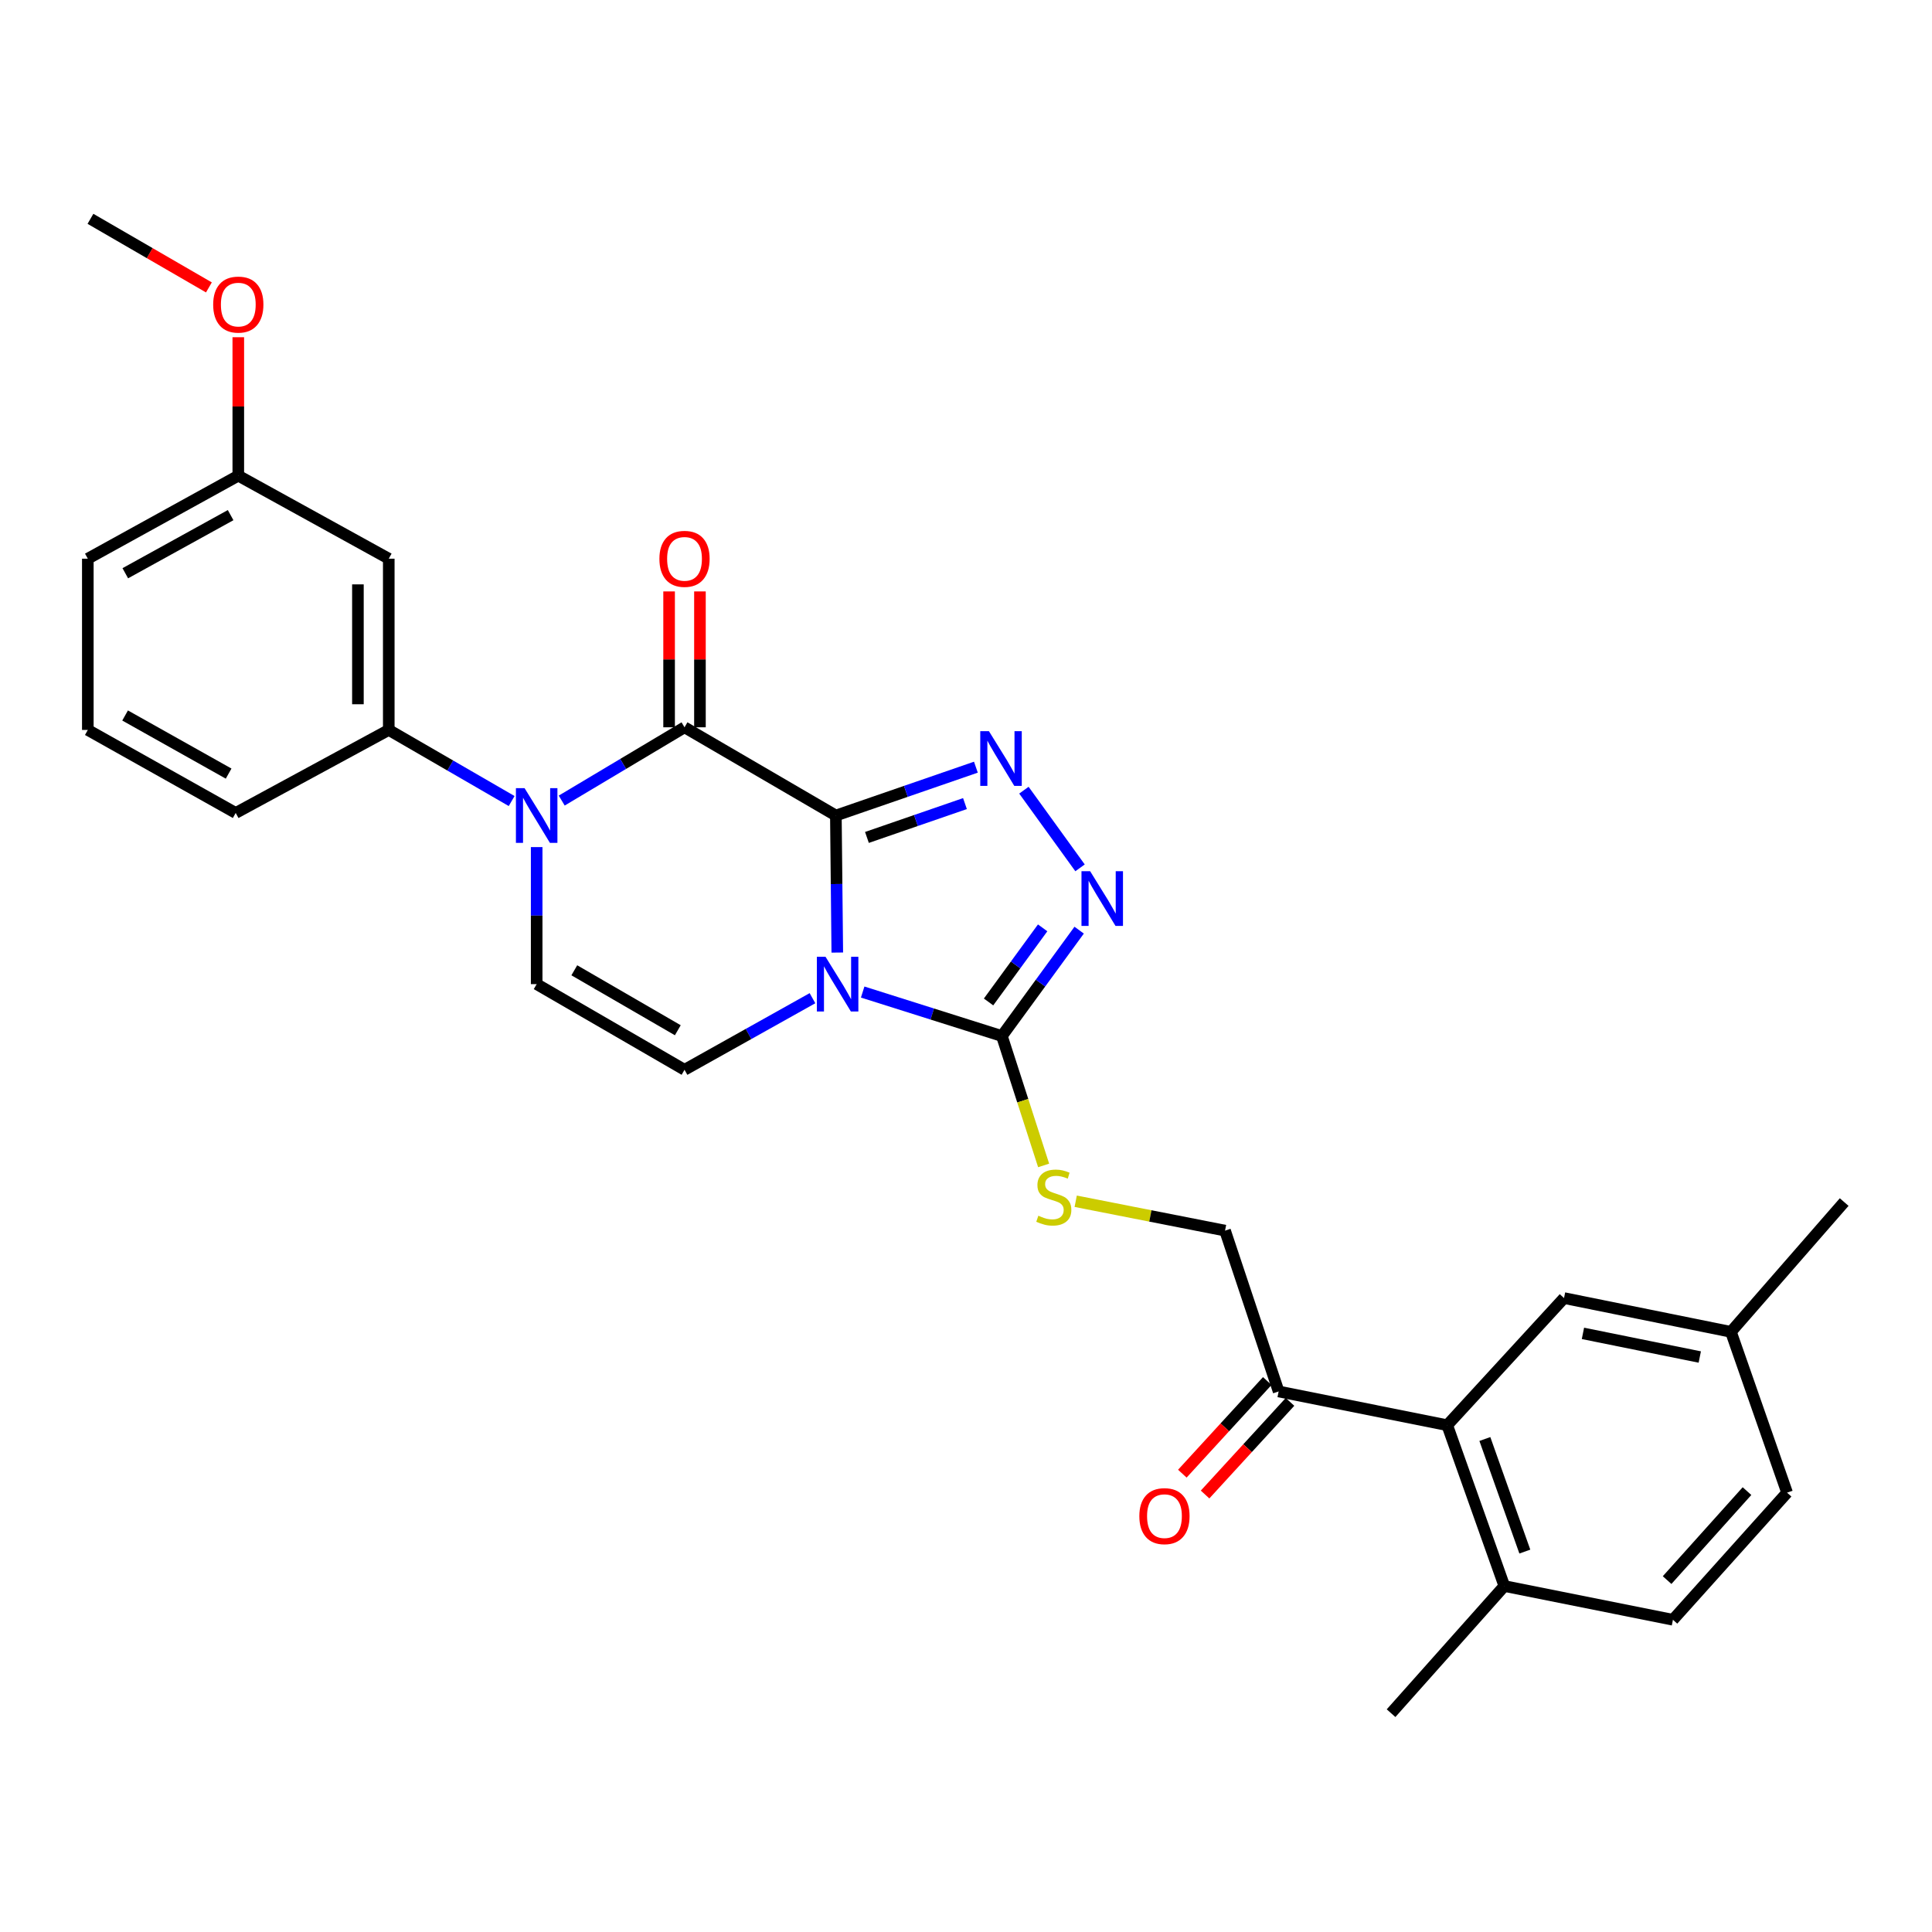 <?xml version='1.0' encoding='iso-8859-1'?>
<svg version='1.1' baseProfile='full'
              xmlns='http://www.w3.org/2000/svg'
                      xmlns:rdkit='http://www.rdkit.org/xml'
                      xmlns:xlink='http://www.w3.org/1999/xlink'
                  xml:space='preserve'
width='1000px' height='1000px' viewBox='0 0 1000 1000'>
<!-- END OF HEADER -->
<rect style='opacity:1.0;fill:#FFFFFF;stroke:none' width='1000' height='1000' x='0' y='0'> </rect>
<path class='bond-0' d='M 432.644,422.115 L 433.012,457.579' style='fill:none;fill-rule:evenodd;stroke:#000000;stroke-width:6px;stroke-linecap:butt;stroke-linejoin:miter;stroke-opacity:1' />
<path class='bond-0' d='M 433.012,457.579 L 433.38,493.043' style='fill:none;fill-rule:evenodd;stroke:#0000FF;stroke-width:6px;stroke-linecap:butt;stroke-linejoin:miter;stroke-opacity:1' />
<path class='bond-1' d='M 432.644,422.115 L 354.307,376.448' style='fill:none;fill-rule:evenodd;stroke:#000000;stroke-width:6px;stroke-linecap:butt;stroke-linejoin:miter;stroke-opacity:1' />
<path class='bond-2' d='M 432.644,422.115 L 468.883,409.603' style='fill:none;fill-rule:evenodd;stroke:#000000;stroke-width:6px;stroke-linecap:butt;stroke-linejoin:miter;stroke-opacity:1' />
<path class='bond-2' d='M 468.883,409.603 L 505.122,397.091' style='fill:none;fill-rule:evenodd;stroke:#0000FF;stroke-width:6px;stroke-linecap:butt;stroke-linejoin:miter;stroke-opacity:1' />
<path class='bond-2' d='M 448.727,433.454 L 474.094,424.696' style='fill:none;fill-rule:evenodd;stroke:#000000;stroke-width:6px;stroke-linecap:butt;stroke-linejoin:miter;stroke-opacity:1' />
<path class='bond-2' d='M 474.094,424.696 L 499.462,415.937' style='fill:none;fill-rule:evenodd;stroke:#0000FF;stroke-width:6px;stroke-linecap:butt;stroke-linejoin:miter;stroke-opacity:1' />
<path class='bond-4' d='M 446.519,513.482 L 482.547,524.864' style='fill:none;fill-rule:evenodd;stroke:#0000FF;stroke-width:6px;stroke-linecap:butt;stroke-linejoin:miter;stroke-opacity:1' />
<path class='bond-4' d='M 482.547,524.864 L 518.575,536.246' style='fill:none;fill-rule:evenodd;stroke:#000000;stroke-width:6px;stroke-linecap:butt;stroke-linejoin:miter;stroke-opacity:1' />
<path class='bond-6' d='M 420.539,516.664 L 387.423,535.193' style='fill:none;fill-rule:evenodd;stroke:#0000FF;stroke-width:6px;stroke-linecap:butt;stroke-linejoin:miter;stroke-opacity:1' />
<path class='bond-6' d='M 387.423,535.193 L 354.307,553.721' style='fill:none;fill-rule:evenodd;stroke:#000000;stroke-width:6px;stroke-linecap:butt;stroke-linejoin:miter;stroke-opacity:1' />
<path class='bond-3' d='M 354.307,376.448 L 322.527,395.412' style='fill:none;fill-rule:evenodd;stroke:#000000;stroke-width:6px;stroke-linecap:butt;stroke-linejoin:miter;stroke-opacity:1' />
<path class='bond-3' d='M 322.527,395.412 L 290.747,414.377' style='fill:none;fill-rule:evenodd;stroke:#0000FF;stroke-width:6px;stroke-linecap:butt;stroke-linejoin:miter;stroke-opacity:1' />
<path class='bond-13' d='M 362.291,376.448 L 362.291,341.284' style='fill:none;fill-rule:evenodd;stroke:#000000;stroke-width:6px;stroke-linecap:butt;stroke-linejoin:miter;stroke-opacity:1' />
<path class='bond-13' d='M 362.291,341.284 L 362.291,306.12' style='fill:none;fill-rule:evenodd;stroke:#FF0000;stroke-width:6px;stroke-linecap:butt;stroke-linejoin:miter;stroke-opacity:1' />
<path class='bond-13' d='M 346.323,376.448 L 346.323,341.284' style='fill:none;fill-rule:evenodd;stroke:#000000;stroke-width:6px;stroke-linecap:butt;stroke-linejoin:miter;stroke-opacity:1' />
<path class='bond-13' d='M 346.323,341.284 L 346.323,306.12' style='fill:none;fill-rule:evenodd;stroke:#FF0000;stroke-width:6px;stroke-linecap:butt;stroke-linejoin:miter;stroke-opacity:1' />
<path class='bond-5' d='M 529.974,408.998 L 559.028,449.195' style='fill:none;fill-rule:evenodd;stroke:#0000FF;stroke-width:6px;stroke-linecap:butt;stroke-linejoin:miter;stroke-opacity:1' />
<path class='bond-7' d='M 277.779,438.457 L 277.779,473.921' style='fill:none;fill-rule:evenodd;stroke:#0000FF;stroke-width:6px;stroke-linecap:butt;stroke-linejoin:miter;stroke-opacity:1' />
<path class='bond-7' d='M 277.779,473.921 L 277.779,509.385' style='fill:none;fill-rule:evenodd;stroke:#000000;stroke-width:6px;stroke-linecap:butt;stroke-linejoin:miter;stroke-opacity:1' />
<path class='bond-8' d='M 264.828,414.62 L 233.026,396.217' style='fill:none;fill-rule:evenodd;stroke:#0000FF;stroke-width:6px;stroke-linecap:butt;stroke-linejoin:miter;stroke-opacity:1' />
<path class='bond-8' d='M 233.026,396.217 L 201.225,377.814' style='fill:none;fill-rule:evenodd;stroke:#000000;stroke-width:6px;stroke-linecap:butt;stroke-linejoin:miter;stroke-opacity:1' />
<path class='bond-10' d='M 518.575,536.246 L 529.38,569.736' style='fill:none;fill-rule:evenodd;stroke:#000000;stroke-width:6px;stroke-linecap:butt;stroke-linejoin:miter;stroke-opacity:1' />
<path class='bond-10' d='M 529.38,569.736 L 540.184,603.225' style='fill:none;fill-rule:evenodd;stroke:#CCCC00;stroke-width:6px;stroke-linecap:butt;stroke-linejoin:miter;stroke-opacity:1' />
<path class='bond-29' d='M 518.575,536.246 L 538.573,508.847' style='fill:none;fill-rule:evenodd;stroke:#000000;stroke-width:6px;stroke-linecap:butt;stroke-linejoin:miter;stroke-opacity:1' />
<path class='bond-29' d='M 538.573,508.847 L 558.571,481.447' style='fill:none;fill-rule:evenodd;stroke:#0000FF;stroke-width:6px;stroke-linecap:butt;stroke-linejoin:miter;stroke-opacity:1' />
<path class='bond-29' d='M 511.677,518.613 L 525.676,499.433' style='fill:none;fill-rule:evenodd;stroke:#000000;stroke-width:6px;stroke-linecap:butt;stroke-linejoin:miter;stroke-opacity:1' />
<path class='bond-29' d='M 525.676,499.433 L 539.674,480.254' style='fill:none;fill-rule:evenodd;stroke:#0000FF;stroke-width:6px;stroke-linecap:butt;stroke-linejoin:miter;stroke-opacity:1' />
<path class='bond-30' d='M 354.307,553.721 L 277.779,509.385' style='fill:none;fill-rule:evenodd;stroke:#000000;stroke-width:6px;stroke-linecap:butt;stroke-linejoin:miter;stroke-opacity:1' />
<path class='bond-30' d='M 350.832,533.255 L 297.263,502.219' style='fill:none;fill-rule:evenodd;stroke:#000000;stroke-width:6px;stroke-linecap:butt;stroke-linejoin:miter;stroke-opacity:1' />
<path class='bond-12' d='M 201.225,377.814 L 201.225,289.178' style='fill:none;fill-rule:evenodd;stroke:#000000;stroke-width:6px;stroke-linecap:butt;stroke-linejoin:miter;stroke-opacity:1' />
<path class='bond-12' d='M 185.257,364.519 L 185.257,302.474' style='fill:none;fill-rule:evenodd;stroke:#000000;stroke-width:6px;stroke-linecap:butt;stroke-linejoin:miter;stroke-opacity:1' />
<path class='bond-22' d='M 201.225,377.814 L 122,420.784' style='fill:none;fill-rule:evenodd;stroke:#000000;stroke-width:6px;stroke-linecap:butt;stroke-linejoin:miter;stroke-opacity:1' />
<path class='bond-9' d='M 749.081,737.683 L 661.82,720.216' style='fill:none;fill-rule:evenodd;stroke:#000000;stroke-width:6px;stroke-linecap:butt;stroke-linejoin:miter;stroke-opacity:1' />
<path class='bond-14' d='M 749.081,737.683 L 778.639,820.926' style='fill:none;fill-rule:evenodd;stroke:#000000;stroke-width:6px;stroke-linecap:butt;stroke-linejoin:miter;stroke-opacity:1' />
<path class='bond-14' d='M 768.562,744.826 L 789.252,803.096' style='fill:none;fill-rule:evenodd;stroke:#000000;stroke-width:6px;stroke-linecap:butt;stroke-linejoin:miter;stroke-opacity:1' />
<path class='bond-15' d='M 749.081,737.683 L 809.536,671.879' style='fill:none;fill-rule:evenodd;stroke:#000000;stroke-width:6px;stroke-linecap:butt;stroke-linejoin:miter;stroke-opacity:1' />
<path class='bond-16' d='M 556.783,621.763 L 595.432,629.364' style='fill:none;fill-rule:evenodd;stroke:#CCCC00;stroke-width:6px;stroke-linecap:butt;stroke-linejoin:miter;stroke-opacity:1' />
<path class='bond-16' d='M 595.432,629.364 L 634.081,636.964' style='fill:none;fill-rule:evenodd;stroke:#000000;stroke-width:6px;stroke-linecap:butt;stroke-linejoin:miter;stroke-opacity:1' />
<path class='bond-11' d='M 661.82,720.216 L 634.081,636.964' style='fill:none;fill-rule:evenodd;stroke:#000000;stroke-width:6px;stroke-linecap:butt;stroke-linejoin:miter;stroke-opacity:1' />
<path class='bond-17' d='M 655.935,714.821 L 633.954,738.795' style='fill:none;fill-rule:evenodd;stroke:#000000;stroke-width:6px;stroke-linecap:butt;stroke-linejoin:miter;stroke-opacity:1' />
<path class='bond-17' d='M 633.954,738.795 L 611.973,762.769' style='fill:none;fill-rule:evenodd;stroke:#FF0000;stroke-width:6px;stroke-linecap:butt;stroke-linejoin:miter;stroke-opacity:1' />
<path class='bond-17' d='M 667.705,725.611 L 645.723,749.586' style='fill:none;fill-rule:evenodd;stroke:#000000;stroke-width:6px;stroke-linecap:butt;stroke-linejoin:miter;stroke-opacity:1' />
<path class='bond-17' d='M 645.723,749.586 L 623.742,773.56' style='fill:none;fill-rule:evenodd;stroke:#FF0000;stroke-width:6px;stroke-linecap:butt;stroke-linejoin:miter;stroke-opacity:1' />
<path class='bond-19' d='M 201.225,289.178 L 123.34,246.208' style='fill:none;fill-rule:evenodd;stroke:#000000;stroke-width:6px;stroke-linecap:butt;stroke-linejoin:miter;stroke-opacity:1' />
<path class='bond-18' d='M 778.639,820.926 L 865.909,838.392' style='fill:none;fill-rule:evenodd;stroke:#000000;stroke-width:6px;stroke-linecap:butt;stroke-linejoin:miter;stroke-opacity:1' />
<path class='bond-25' d='M 778.639,820.926 L 720.012,886.738' style='fill:none;fill-rule:evenodd;stroke:#000000;stroke-width:6px;stroke-linecap:butt;stroke-linejoin:miter;stroke-opacity:1' />
<path class='bond-20' d='M 809.536,671.879 L 895.928,689.364' style='fill:none;fill-rule:evenodd;stroke:#000000;stroke-width:6px;stroke-linecap:butt;stroke-linejoin:miter;stroke-opacity:1' />
<path class='bond-20' d='M 819.327,690.152 L 879.802,702.391' style='fill:none;fill-rule:evenodd;stroke:#000000;stroke-width:6px;stroke-linecap:butt;stroke-linejoin:miter;stroke-opacity:1' />
<path class='bond-32' d='M 865.909,838.392 L 924.988,772.598' style='fill:none;fill-rule:evenodd;stroke:#000000;stroke-width:6px;stroke-linecap:butt;stroke-linejoin:miter;stroke-opacity:1' />
<path class='bond-32' d='M 862.89,817.855 L 904.246,771.799' style='fill:none;fill-rule:evenodd;stroke:#000000;stroke-width:6px;stroke-linecap:butt;stroke-linejoin:miter;stroke-opacity:1' />
<path class='bond-23' d='M 123.34,246.208 L 123.34,210.378' style='fill:none;fill-rule:evenodd;stroke:#000000;stroke-width:6px;stroke-linecap:butt;stroke-linejoin:miter;stroke-opacity:1' />
<path class='bond-23' d='M 123.34,210.378 L 123.34,174.548' style='fill:none;fill-rule:evenodd;stroke:#FF0000;stroke-width:6px;stroke-linecap:butt;stroke-linejoin:miter;stroke-opacity:1' />
<path class='bond-31' d='M 123.34,246.208 L 45.455,289.178' style='fill:none;fill-rule:evenodd;stroke:#000000;stroke-width:6px;stroke-linecap:butt;stroke-linejoin:miter;stroke-opacity:1' />
<path class='bond-31' d='M 119.37,266.634 L 64.851,296.713' style='fill:none;fill-rule:evenodd;stroke:#000000;stroke-width:6px;stroke-linecap:butt;stroke-linejoin:miter;stroke-opacity:1' />
<path class='bond-21' d='M 895.928,689.364 L 924.988,772.598' style='fill:none;fill-rule:evenodd;stroke:#000000;stroke-width:6px;stroke-linecap:butt;stroke-linejoin:miter;stroke-opacity:1' />
<path class='bond-27' d='M 895.928,689.364 L 954.545,622.186' style='fill:none;fill-rule:evenodd;stroke:#000000;stroke-width:6px;stroke-linecap:butt;stroke-linejoin:miter;stroke-opacity:1' />
<path class='bond-24' d='M 122,420.784 L 45.455,377.814' style='fill:none;fill-rule:evenodd;stroke:#000000;stroke-width:6px;stroke-linecap:butt;stroke-linejoin:miter;stroke-opacity:1' />
<path class='bond-24' d='M 118.334,400.415 L 64.752,370.336' style='fill:none;fill-rule:evenodd;stroke:#000000;stroke-width:6px;stroke-linecap:butt;stroke-linejoin:miter;stroke-opacity:1' />
<path class='bond-28' d='M 108.129,148.764 L 77.475,131.013' style='fill:none;fill-rule:evenodd;stroke:#FF0000;stroke-width:6px;stroke-linecap:butt;stroke-linejoin:miter;stroke-opacity:1' />
<path class='bond-28' d='M 77.475,131.013 L 46.821,113.262' style='fill:none;fill-rule:evenodd;stroke:#000000;stroke-width:6px;stroke-linecap:butt;stroke-linejoin:miter;stroke-opacity:1' />
<path class='bond-26' d='M 45.455,377.814 L 45.455,289.178' style='fill:none;fill-rule:evenodd;stroke:#000000;stroke-width:6px;stroke-linecap:butt;stroke-linejoin:miter;stroke-opacity:1' />
<path  class='atom-1' d='M 427.289 495.225
L 436.569 510.225
Q 437.489 511.705, 438.969 514.385
Q 440.449 517.065, 440.529 517.225
L 440.529 495.225
L 444.289 495.225
L 444.289 523.545
L 440.409 523.545
L 430.449 507.145
Q 429.289 505.225, 428.049 503.025
Q 426.849 500.825, 426.489 500.145
L 426.489 523.545
L 422.809 523.545
L 422.809 495.225
L 427.289 495.225
' fill='#0000FF'/>
<path  class='atom-3' d='M 511.863 378.442
L 521.143 393.442
Q 522.063 394.922, 523.543 397.602
Q 525.023 400.282, 525.103 400.442
L 525.103 378.442
L 528.863 378.442
L 528.863 406.762
L 524.983 406.762
L 515.023 390.362
Q 513.863 388.442, 512.623 386.242
Q 511.423 384.042, 511.063 383.362
L 511.063 406.762
L 507.383 406.762
L 507.383 378.442
L 511.863 378.442
' fill='#0000FF'/>
<path  class='atom-4' d='M 271.519 407.955
L 280.799 422.955
Q 281.719 424.435, 283.199 427.115
Q 284.679 429.795, 284.759 429.955
L 284.759 407.955
L 288.519 407.955
L 288.519 436.275
L 284.639 436.275
L 274.679 419.875
Q 273.519 417.955, 272.279 415.755
Q 271.079 413.555, 270.719 412.875
L 270.719 436.275
L 267.039 436.275
L 267.039 407.955
L 271.519 407.955
' fill='#0000FF'/>
<path  class='atom-6' d='M 564.253 450.925
L 573.533 465.925
Q 574.453 467.405, 575.933 470.085
Q 577.413 472.765, 577.493 472.925
L 577.493 450.925
L 581.253 450.925
L 581.253 479.245
L 577.373 479.245
L 567.413 462.845
Q 566.253 460.925, 565.013 458.725
Q 563.813 456.525, 563.453 455.845
L 563.453 479.245
L 559.773 479.245
L 559.773 450.925
L 564.253 450.925
' fill='#0000FF'/>
<path  class='atom-11' d='M 537.445 629.253
Q 537.765 629.373, 539.085 629.933
Q 540.405 630.493, 541.845 630.853
Q 543.325 631.173, 544.765 631.173
Q 547.445 631.173, 549.005 629.893
Q 550.565 628.573, 550.565 626.293
Q 550.565 624.733, 549.765 623.773
Q 549.005 622.813, 547.805 622.293
Q 546.605 621.773, 544.605 621.173
Q 542.085 620.413, 540.565 619.693
Q 539.085 618.973, 538.005 617.453
Q 536.965 615.933, 536.965 613.373
Q 536.965 609.813, 539.365 607.613
Q 541.805 605.413, 546.605 605.413
Q 549.885 605.413, 553.605 606.973
L 552.685 610.053
Q 549.285 608.653, 546.725 608.653
Q 543.965 608.653, 542.445 609.813
Q 540.925 610.933, 540.965 612.893
Q 540.965 614.413, 541.725 615.333
Q 542.525 616.253, 543.645 616.773
Q 544.805 617.293, 546.725 617.893
Q 549.285 618.693, 550.805 619.493
Q 552.325 620.293, 553.405 621.933
Q 554.525 623.533, 554.525 626.293
Q 554.525 630.213, 551.885 632.333
Q 549.285 634.413, 544.925 634.413
Q 542.405 634.413, 540.485 633.853
Q 538.605 633.333, 536.365 632.413
L 537.445 629.253
' fill='#CCCC00'/>
<path  class='atom-14' d='M 341.307 289.258
Q 341.307 282.458, 344.667 278.658
Q 348.027 274.858, 354.307 274.858
Q 360.587 274.858, 363.947 278.658
Q 367.307 282.458, 367.307 289.258
Q 367.307 296.138, 363.907 300.058
Q 360.507 303.938, 354.307 303.938
Q 348.067 303.938, 344.667 300.058
Q 341.307 296.178, 341.307 289.258
M 354.307 300.738
Q 358.627 300.738, 360.947 297.858
Q 363.307 294.938, 363.307 289.258
Q 363.307 283.698, 360.947 280.898
Q 358.627 278.058, 354.307 278.058
Q 349.987 278.058, 347.627 280.858
Q 345.307 283.658, 345.307 289.258
Q 345.307 294.978, 347.627 297.858
Q 349.987 300.738, 354.307 300.738
' fill='#FF0000'/>
<path  class='atom-18' d='M 589.723 784.751
Q 589.723 777.951, 593.083 774.151
Q 596.443 770.351, 602.723 770.351
Q 609.003 770.351, 612.363 774.151
Q 615.723 777.951, 615.723 784.751
Q 615.723 791.631, 612.323 795.551
Q 608.923 799.431, 602.723 799.431
Q 596.483 799.431, 593.083 795.551
Q 589.723 791.671, 589.723 784.751
M 602.723 796.231
Q 607.043 796.231, 609.363 793.351
Q 611.723 790.431, 611.723 784.751
Q 611.723 779.191, 609.363 776.391
Q 607.043 773.551, 602.723 773.551
Q 598.403 773.551, 596.043 776.351
Q 593.723 779.151, 593.723 784.751
Q 593.723 790.471, 596.043 793.351
Q 598.403 796.231, 602.723 796.231
' fill='#FF0000'/>
<path  class='atom-24' d='M 110.34 157.652
Q 110.34 150.852, 113.7 147.052
Q 117.06 143.252, 123.34 143.252
Q 129.62 143.252, 132.98 147.052
Q 136.34 150.852, 136.34 157.652
Q 136.34 164.532, 132.94 168.452
Q 129.54 172.332, 123.34 172.332
Q 117.1 172.332, 113.7 168.452
Q 110.34 164.572, 110.34 157.652
M 123.34 169.132
Q 127.66 169.132, 129.98 166.252
Q 132.34 163.332, 132.34 157.652
Q 132.34 152.092, 129.98 149.292
Q 127.66 146.452, 123.34 146.452
Q 119.02 146.452, 116.66 149.252
Q 114.34 152.052, 114.34 157.652
Q 114.34 163.372, 116.66 166.252
Q 119.02 169.132, 123.34 169.132
' fill='#FF0000'/>
</svg>
